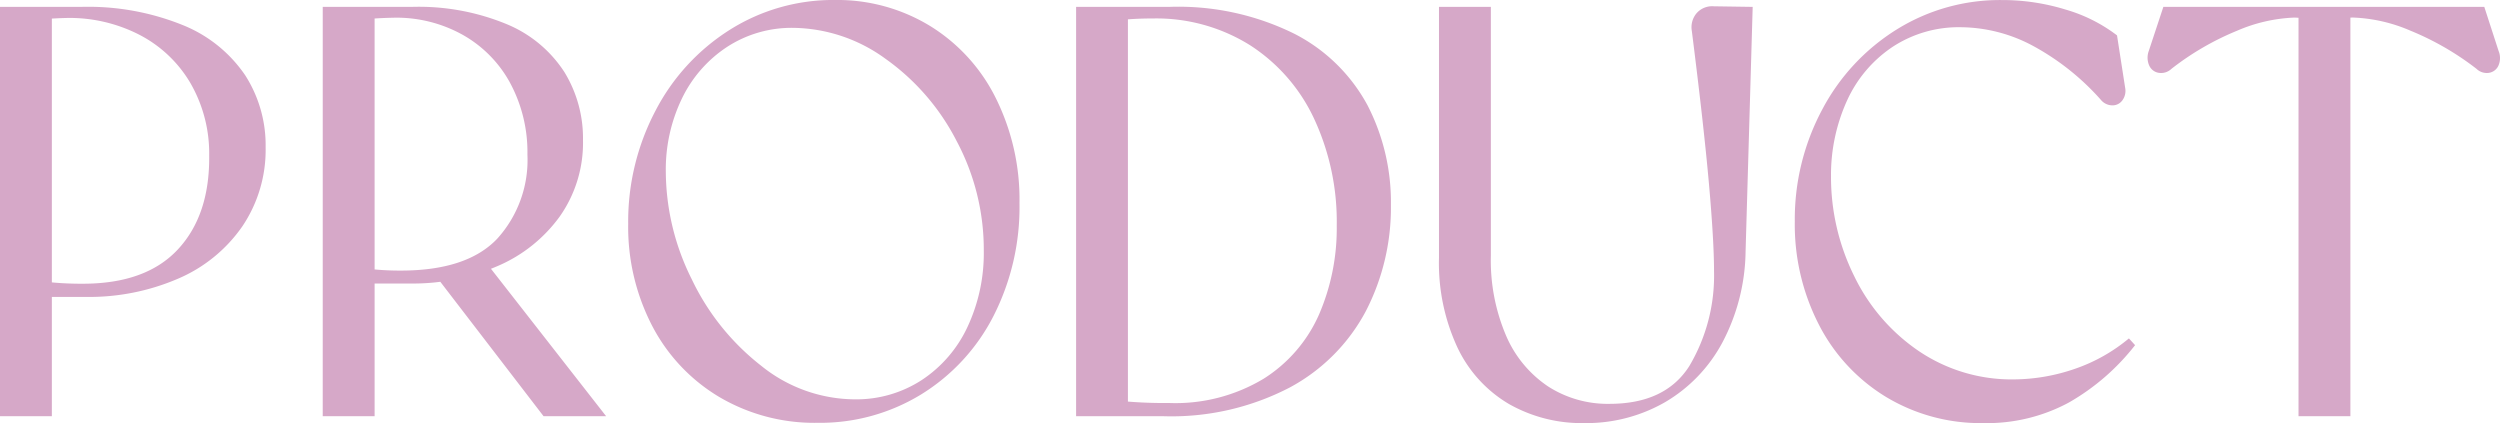 <svg xmlns="http://www.w3.org/2000/svg" width="222.315" height="37.623" viewBox="0 0 222.315 37.623"><path d="M-109.348-36.4h7.2a22.437,22.437,0,0,1,9.1,1.638,12.206,12.206,0,0,1,5.507,4.448,11.531,11.531,0,0,1,1.814,6.394A12.155,12.155,0,0,1-87.8-16.88a13.3,13.3,0,0,1-5.715,4.65,19.97,19.97,0,0,1-8.209,1.622h-3.668v-1.358a28.655,28.655,0,0,0,3.41.184q5.613,0,8.452-3.051t2.784-8.327a12.493,12.493,0,0,0-1.734-6.574,11.256,11.256,0,0,0-4.561-4.231,13.614,13.614,0,0,0-6.265-1.452q-1.077.024-2.187.108l.756-.592V0h-4.613Zm28.7,0h7.915a20.467,20.467,0,0,1,8.5,1.56A11.192,11.192,0,0,1-59.157-30.6a11.252,11.252,0,0,1,1.652,6.03,11.374,11.374,0,0,1-2.074,6.819,13.239,13.239,0,0,1-5.566,4.418A18.846,18.846,0,0,1-72.8-11.8h-4v-1.334a24.211,24.211,0,0,0,3.086.184q5.894,0,8.581-2.833a10.417,10.417,0,0,0,2.687-7.478,12.984,12.984,0,0,0-1.623-6.529,10.84,10.84,0,0,0-4.243-4.186,12.114,12.114,0,0,0-5.782-1.465q-1.671.024-2.98.164l1.038-.62V0h-4.613Zm10,23.853,4.441-1.226L-55.447,0H-61.01ZM-36.649.587a16.658,16.658,0,0,1-8.744-2.3,15.9,15.9,0,0,1-5.962-6.326,19.084,19.084,0,0,1-2.13-9.066,21.158,21.158,0,0,1,2.416-10.038,18.63,18.63,0,0,1,6.626-7.222,17.219,17.219,0,0,1,9.358-2.648,15.843,15.843,0,0,1,8.406,2.286,15.728,15.728,0,0,1,5.872,6.416,20.248,20.248,0,0,1,2.118,9.374A21.332,21.332,0,0,1-21-8.912a17.554,17.554,0,0,1-6.42,6.966A17.211,17.211,0,0,1-36.649.587ZM-33.354-1.5A10.676,10.676,0,0,0-27.39-3.21a11.428,11.428,0,0,0,4.07-4.713,15.488,15.488,0,0,0,1.456-6.831,20.523,20.523,0,0,0-2.414-9.715,20.3,20.3,0,0,0-6.316-7.308,14.2,14.2,0,0,0-8.187-2.758,10.533,10.533,0,0,0-5.919,1.7,11.415,11.415,0,0,0-4.014,4.6,14.5,14.5,0,0,0-1.426,6.494,21.56,21.56,0,0,0,2.3,9.547,21.418,21.418,0,0,0,6.172,7.7A13.355,13.355,0,0,0-33.354-1.5Zm19.7-34.9h8.268A23.257,23.257,0,0,1,5.762-34.006a15.3,15.3,0,0,1,6.5,6.36,18.794,18.794,0,0,1,2.079,8.862,20.063,20.063,0,0,1-2.223,9.427A16.47,16.47,0,0,1,5.334-2.548,22.77,22.77,0,0,1-5.9,0h-7.755Zm3.209,34.966a41.587,41.587,0,0,0,5.072.26,15.212,15.212,0,0,0,8.4-2.162A12.886,12.886,0,0,0,7.952-9.051a19.309,19.309,0,0,0,1.571-7.894,21.7,21.7,0,0,0-2-9.482,15.608,15.608,0,0,0-5.712-6.566A15.708,15.708,0,0,0-6.86-35.369a28.707,28.707,0,0,0-3.287.18l1.1-.783v35.4ZM31.533.612a13.106,13.106,0,0,1-6.7-1.7A11.551,11.551,0,0,1,20.262-6.1a17.816,17.816,0,0,1-1.647-7.991V-36.4h4.613v22.137a17.02,17.02,0,0,0,1.354,7.1,10.306,10.306,0,0,0,3.735,4.515A9.8,9.8,0,0,0,33.774-1.1q4.963,0,7.1-3.356a15.743,15.743,0,0,0,2.2-8.438q0-2.688-.455-7.812T41.1-34.257a1.924,1.924,0,0,1,.425-1.581,1.834,1.834,0,0,1,1.517-.614l3.469.052-.631,21.736a17.777,17.777,0,0,1-2.059,8.1,13.521,13.521,0,0,1-5.115,5.324A14.062,14.062,0,0,1,31.533.612Zm35.484,0a16.289,16.289,0,0,1-8.651-2.328A16.108,16.108,0,0,1,52.4-8.14a19.465,19.465,0,0,1-2.144-9.168,20.687,20.687,0,0,1,2.436-9.957A18.577,18.577,0,0,1,59.333-34.4a17.374,17.374,0,0,1,9.347-2.608,19.1,19.1,0,0,1,5.643.843,13.869,13.869,0,0,1,4.587,2.3l.723,4.656a1.418,1.418,0,0,1-.252,1.127,1.075,1.075,0,0,1-.915.439,1.339,1.339,0,0,1-.99-.488,22.145,22.145,0,0,0-6.13-4.852,13.773,13.773,0,0,0-6.316-1.608,10.714,10.714,0,0,0-6.078,1.747A11.4,11.4,0,0,0,54.916-28.1a15.946,15.946,0,0,0-1.439,6.758,19.825,19.825,0,0,0,2.05,8.86,16.976,16.976,0,0,0,5.757,6.69,14.731,14.731,0,0,0,8.478,2.518,16.869,16.869,0,0,0,5.456-.958,15.156,15.156,0,0,0,4.75-2.687l.548.6a20.072,20.072,0,0,1-5.884,5.1A15.337,15.337,0,0,1,67.017.612ZM95.05-35.977l.9.608q-.621-.052-1.27-.08A14.152,14.152,0,0,0,89.6-34.285a24.6,24.6,0,0,0-5.848,3.393,1.329,1.329,0,0,1-1.094.361,1.112,1.112,0,0,1-.871-.624,1.722,1.722,0,0,1-.056-1.316l1.3-3.93h28.539l1.275,3.93a1.65,1.65,0,0,1-.028,1.316,1.106,1.106,0,0,1-.858.624,1.315,1.315,0,0,1-1.083-.361A25.018,25.018,0,0,0,105-34.285a14.12,14.12,0,0,0-5.051-1.165,7.684,7.684,0,0,0-1.186.08l.9-.608V0H95.05Z" transform="translate(109.348 37.012)" fill="#d6a8c8"/></svg>